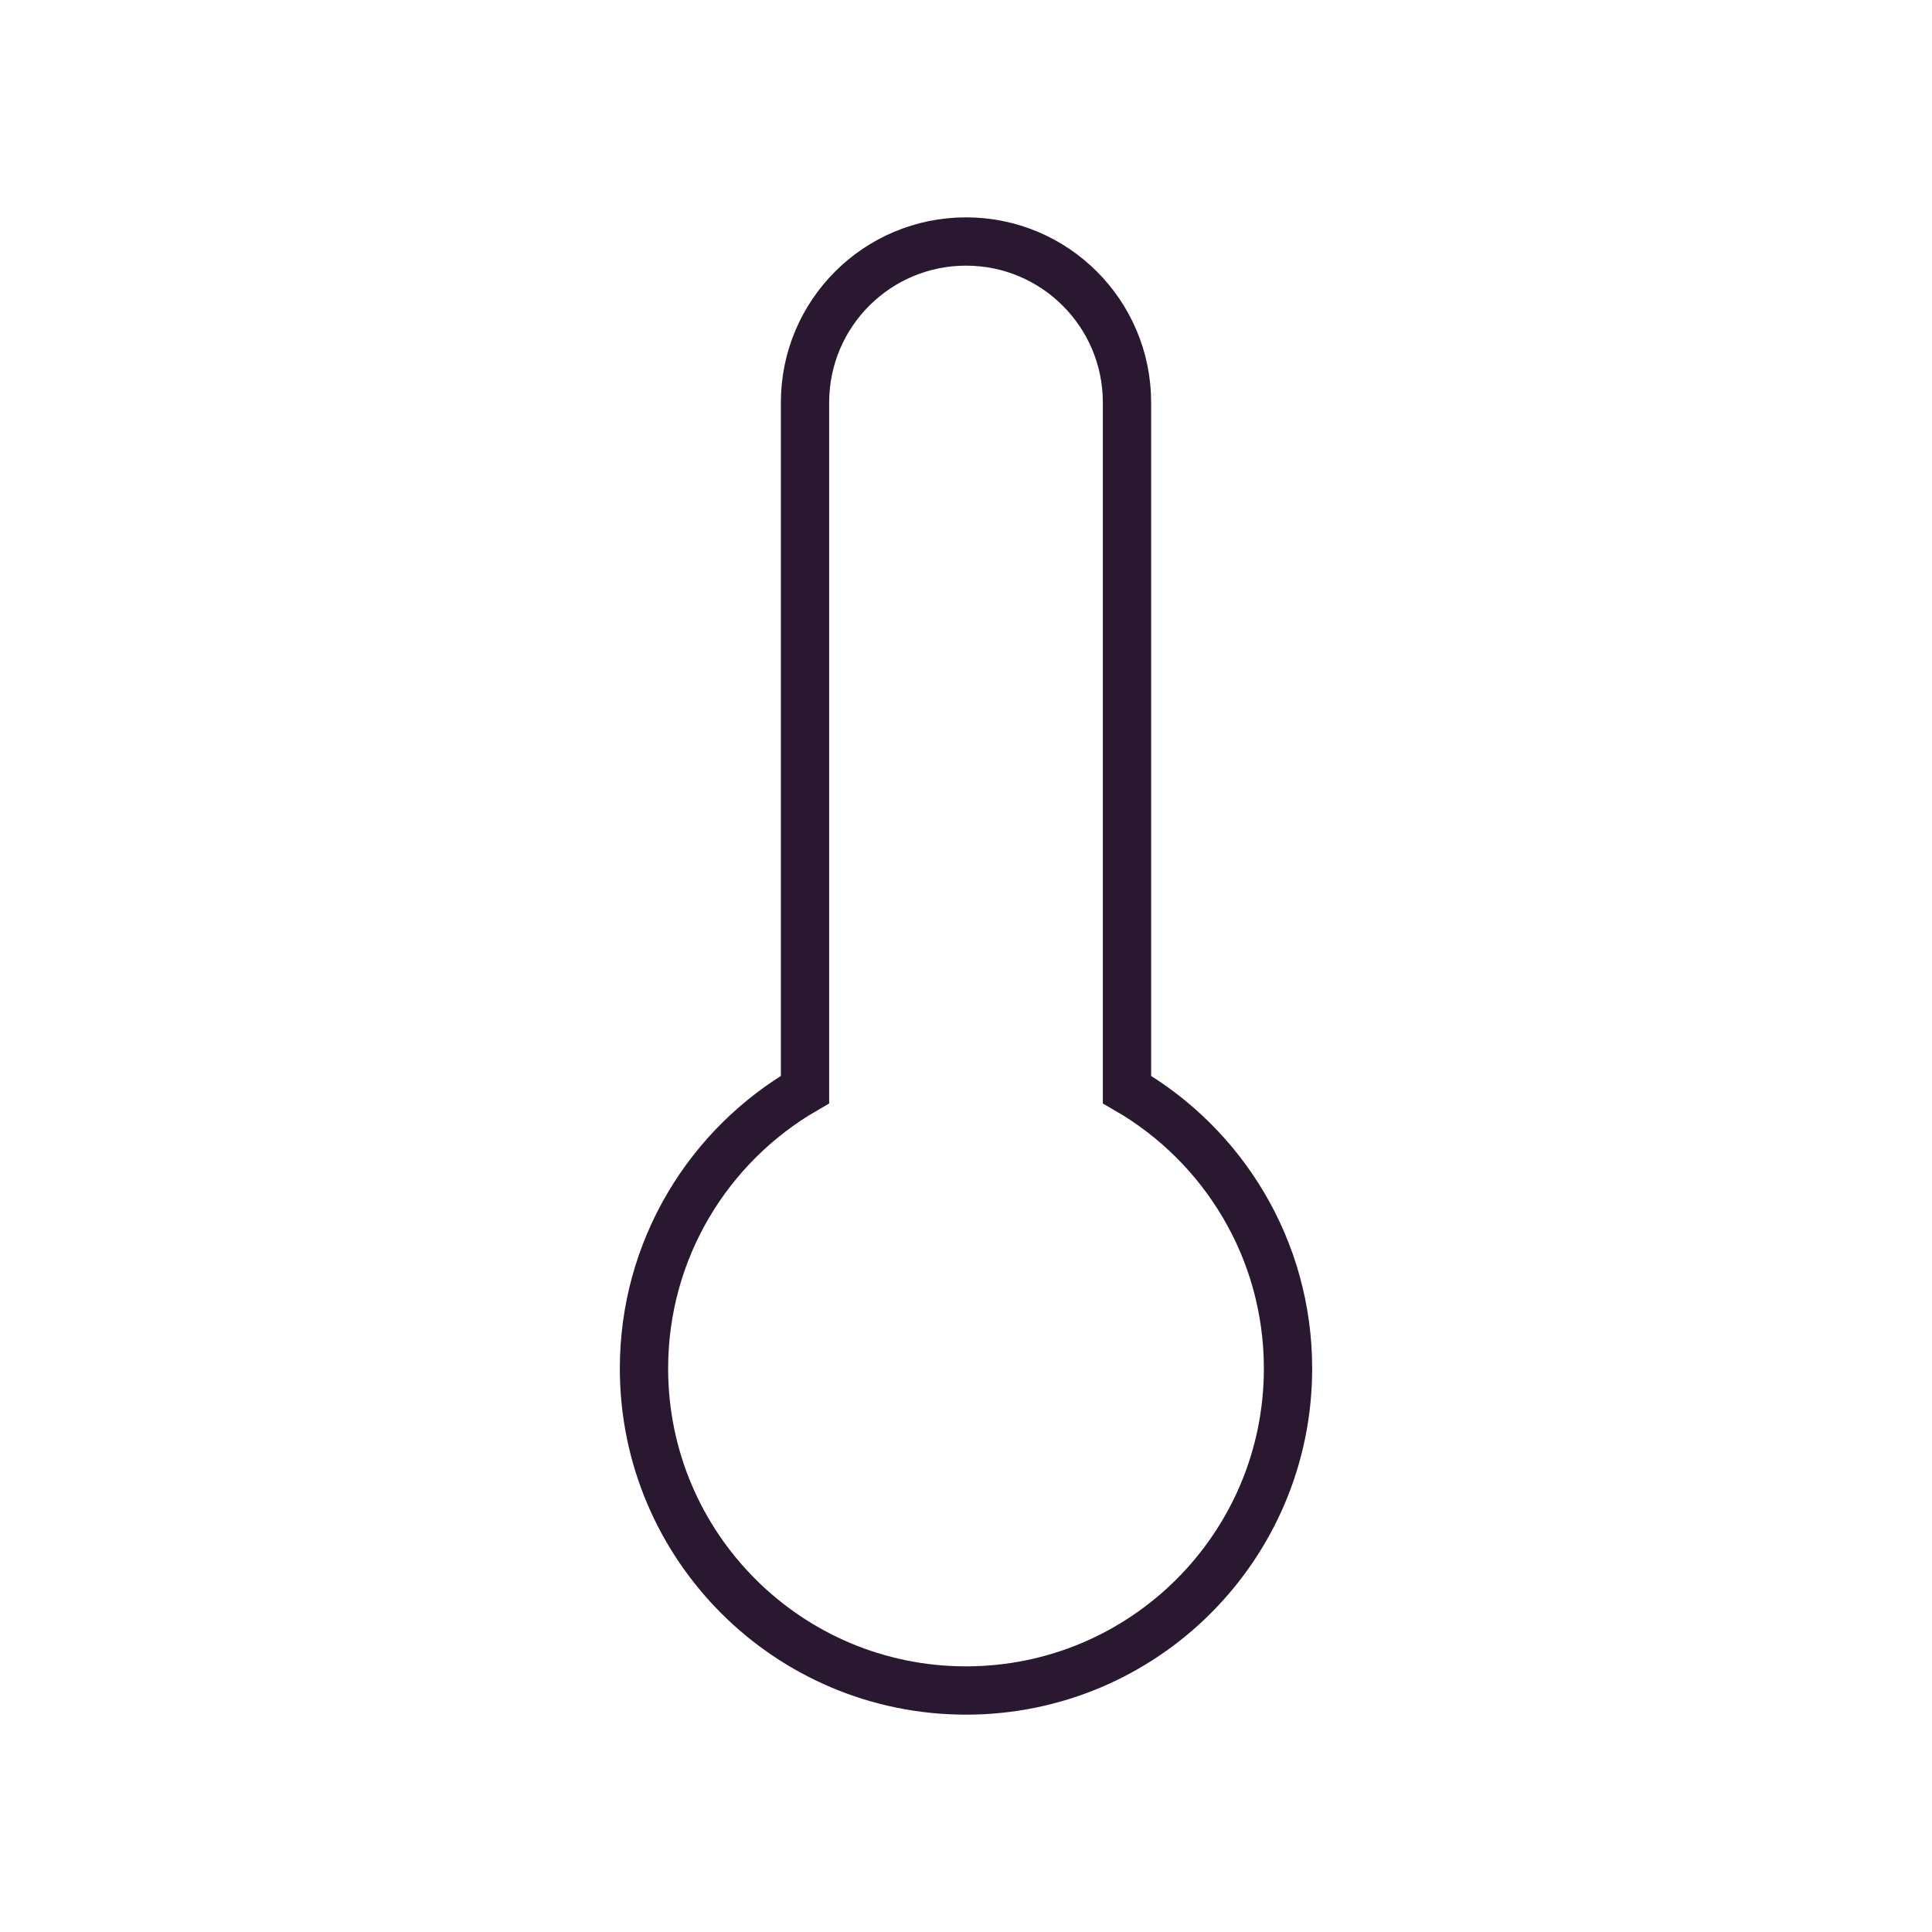 <?xml version="1.0" encoding="UTF-8"?>
<svg xmlns="http://www.w3.org/2000/svg" width="40" height="40" viewBox="0 0 40 40" fill="none">
  <path d="M16.667 22.558V8.333C16.667 6.492 18.159 5 20 5C21.841 5 23.333 6.492 23.333 8.333V22.558C25.326 23.711 26.667 25.866 26.667 28.333C26.667 32.015 23.682 35 20 35C16.318 35 13.333 32.015 13.333 28.333C13.333 25.866 14.674 23.711 16.667 22.558Z" stroke="#2A1830" stroke-linecap="square"></path>
</svg>

